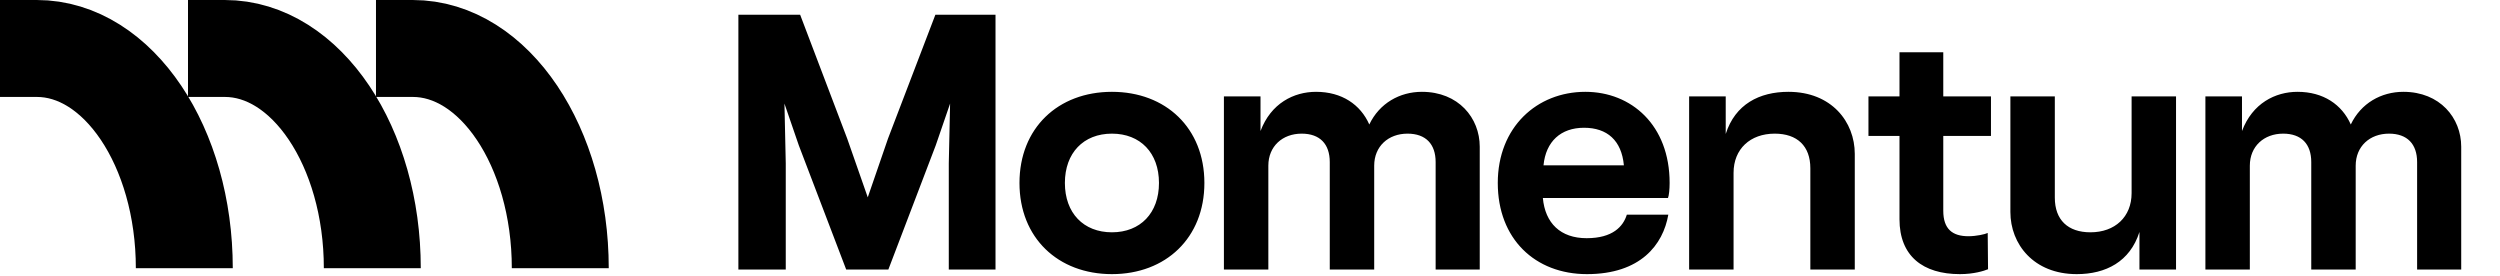 <svg width="181" height="20" viewBox="0 0 181 20" fill="none" xmlns="http://www.w3.org/2000/svg">
<path d="M61.265 19.516L57.835 10.527L56.794 7.499L56.889 11.828V19.516H53.459V1.065H57.93L61.336 10.03L62.826 14.288L64.293 10.03L67.722 1.065H72.075V19.516H68.692V11.828L68.787 7.499L67.746 10.527L64.316 19.516H61.265ZM80.504 16.819C82.562 16.819 83.91 15.424 83.91 13.247C83.91 11.071 82.562 9.676 80.504 9.676C78.446 9.676 77.098 11.071 77.098 13.247C77.098 15.424 78.446 16.819 80.504 16.819ZM80.504 19.847C76.601 19.847 73.81 17.221 73.81 13.247C73.81 9.273 76.601 6.648 80.504 6.648C84.407 6.648 87.198 9.273 87.198 13.247C87.198 17.221 84.407 19.847 80.504 19.847ZM91.828 19.516H88.611V6.979H91.261V9.486C92.017 7.476 93.673 6.648 95.282 6.648C97.15 6.648 98.499 7.57 99.137 9.013C99.871 7.476 101.338 6.648 102.946 6.648C105.595 6.648 107.133 8.54 107.133 10.622V19.516H103.94V11.733C103.94 10.432 103.23 9.676 101.905 9.676C100.51 9.676 99.492 10.598 99.492 11.994V19.516H96.275V11.733C96.275 10.432 95.566 9.676 94.241 9.676C92.845 9.676 91.828 10.598 91.828 11.994V19.516ZM114.896 19.847C111.135 19.847 108.439 17.292 108.439 13.247C108.439 9.202 111.277 6.648 114.778 6.648C118.113 6.648 120.881 9.061 120.881 13.247C120.881 13.697 120.833 14.17 120.762 14.335H111.703C111.868 16.157 112.98 17.245 114.873 17.245C116.765 17.245 117.522 16.393 117.782 15.542H120.786C120.408 17.718 118.775 19.847 114.896 19.847ZM111.75 11.97H117.569C117.404 10.172 116.363 9.25 114.683 9.25C113.004 9.25 111.916 10.243 111.75 11.97ZM122.293 19.516V6.979H124.942V9.699C125.628 7.547 127.379 6.648 129.484 6.648C132.606 6.648 134.286 8.824 134.286 11.142V19.516H131.069V12.183C131.069 10.574 130.122 9.676 128.49 9.676C126.716 9.676 125.51 10.787 125.51 12.514V19.516H122.293ZM144.146 9.841H140.693V15.258C140.693 16.582 141.355 17.103 142.514 17.103C143.082 17.103 143.721 16.961 143.91 16.866L143.934 19.492C143.65 19.61 142.916 19.847 141.899 19.847C139.226 19.847 137.523 18.546 137.523 15.873V9.841H135.276V6.979H137.523V3.786H140.693V6.979H144.146V9.841ZM157.545 19.516H154.896V16.795C154.21 18.948 152.459 19.847 150.354 19.847C147.232 19.847 145.552 17.671 145.552 15.352V6.979H148.769V14.312C148.769 15.92 149.715 16.819 151.347 16.819C153.122 16.819 154.328 15.707 154.328 13.981V6.979H157.545V19.516ZM162.888 19.516H159.671V6.979H162.32V9.486C163.077 7.476 164.733 6.648 166.341 6.648C168.21 6.648 169.558 7.57 170.197 9.013C170.93 7.476 172.397 6.648 174.005 6.648C176.655 6.648 178.192 8.54 178.192 10.622V19.516H174.999V11.733C174.999 10.432 174.289 9.676 172.965 9.676C171.569 9.676 170.552 10.598 170.552 11.994V19.516H167.335V11.733C167.335 10.432 166.625 9.676 165.301 9.676C163.905 9.676 162.888 10.598 162.888 11.994V19.516Z" fill="black"/>
<path d="M40.564 19.418C40.564 10.632 35.781 3.509 29.88 3.509H27.221" stroke="black" stroke-width="7.018" stroke-linejoin="round"/>
<path d="M26.955 19.418C26.955 10.632 22.172 3.509 16.271 3.509H13.611" stroke="black" stroke-width="7.018" stroke-linejoin="round"/>
<path d="M13.344 19.418C13.344 10.632 8.56 3.509 2.66 3.509H0" stroke="black" stroke-width="7.018" stroke-linejoin="round"/>
</svg>
